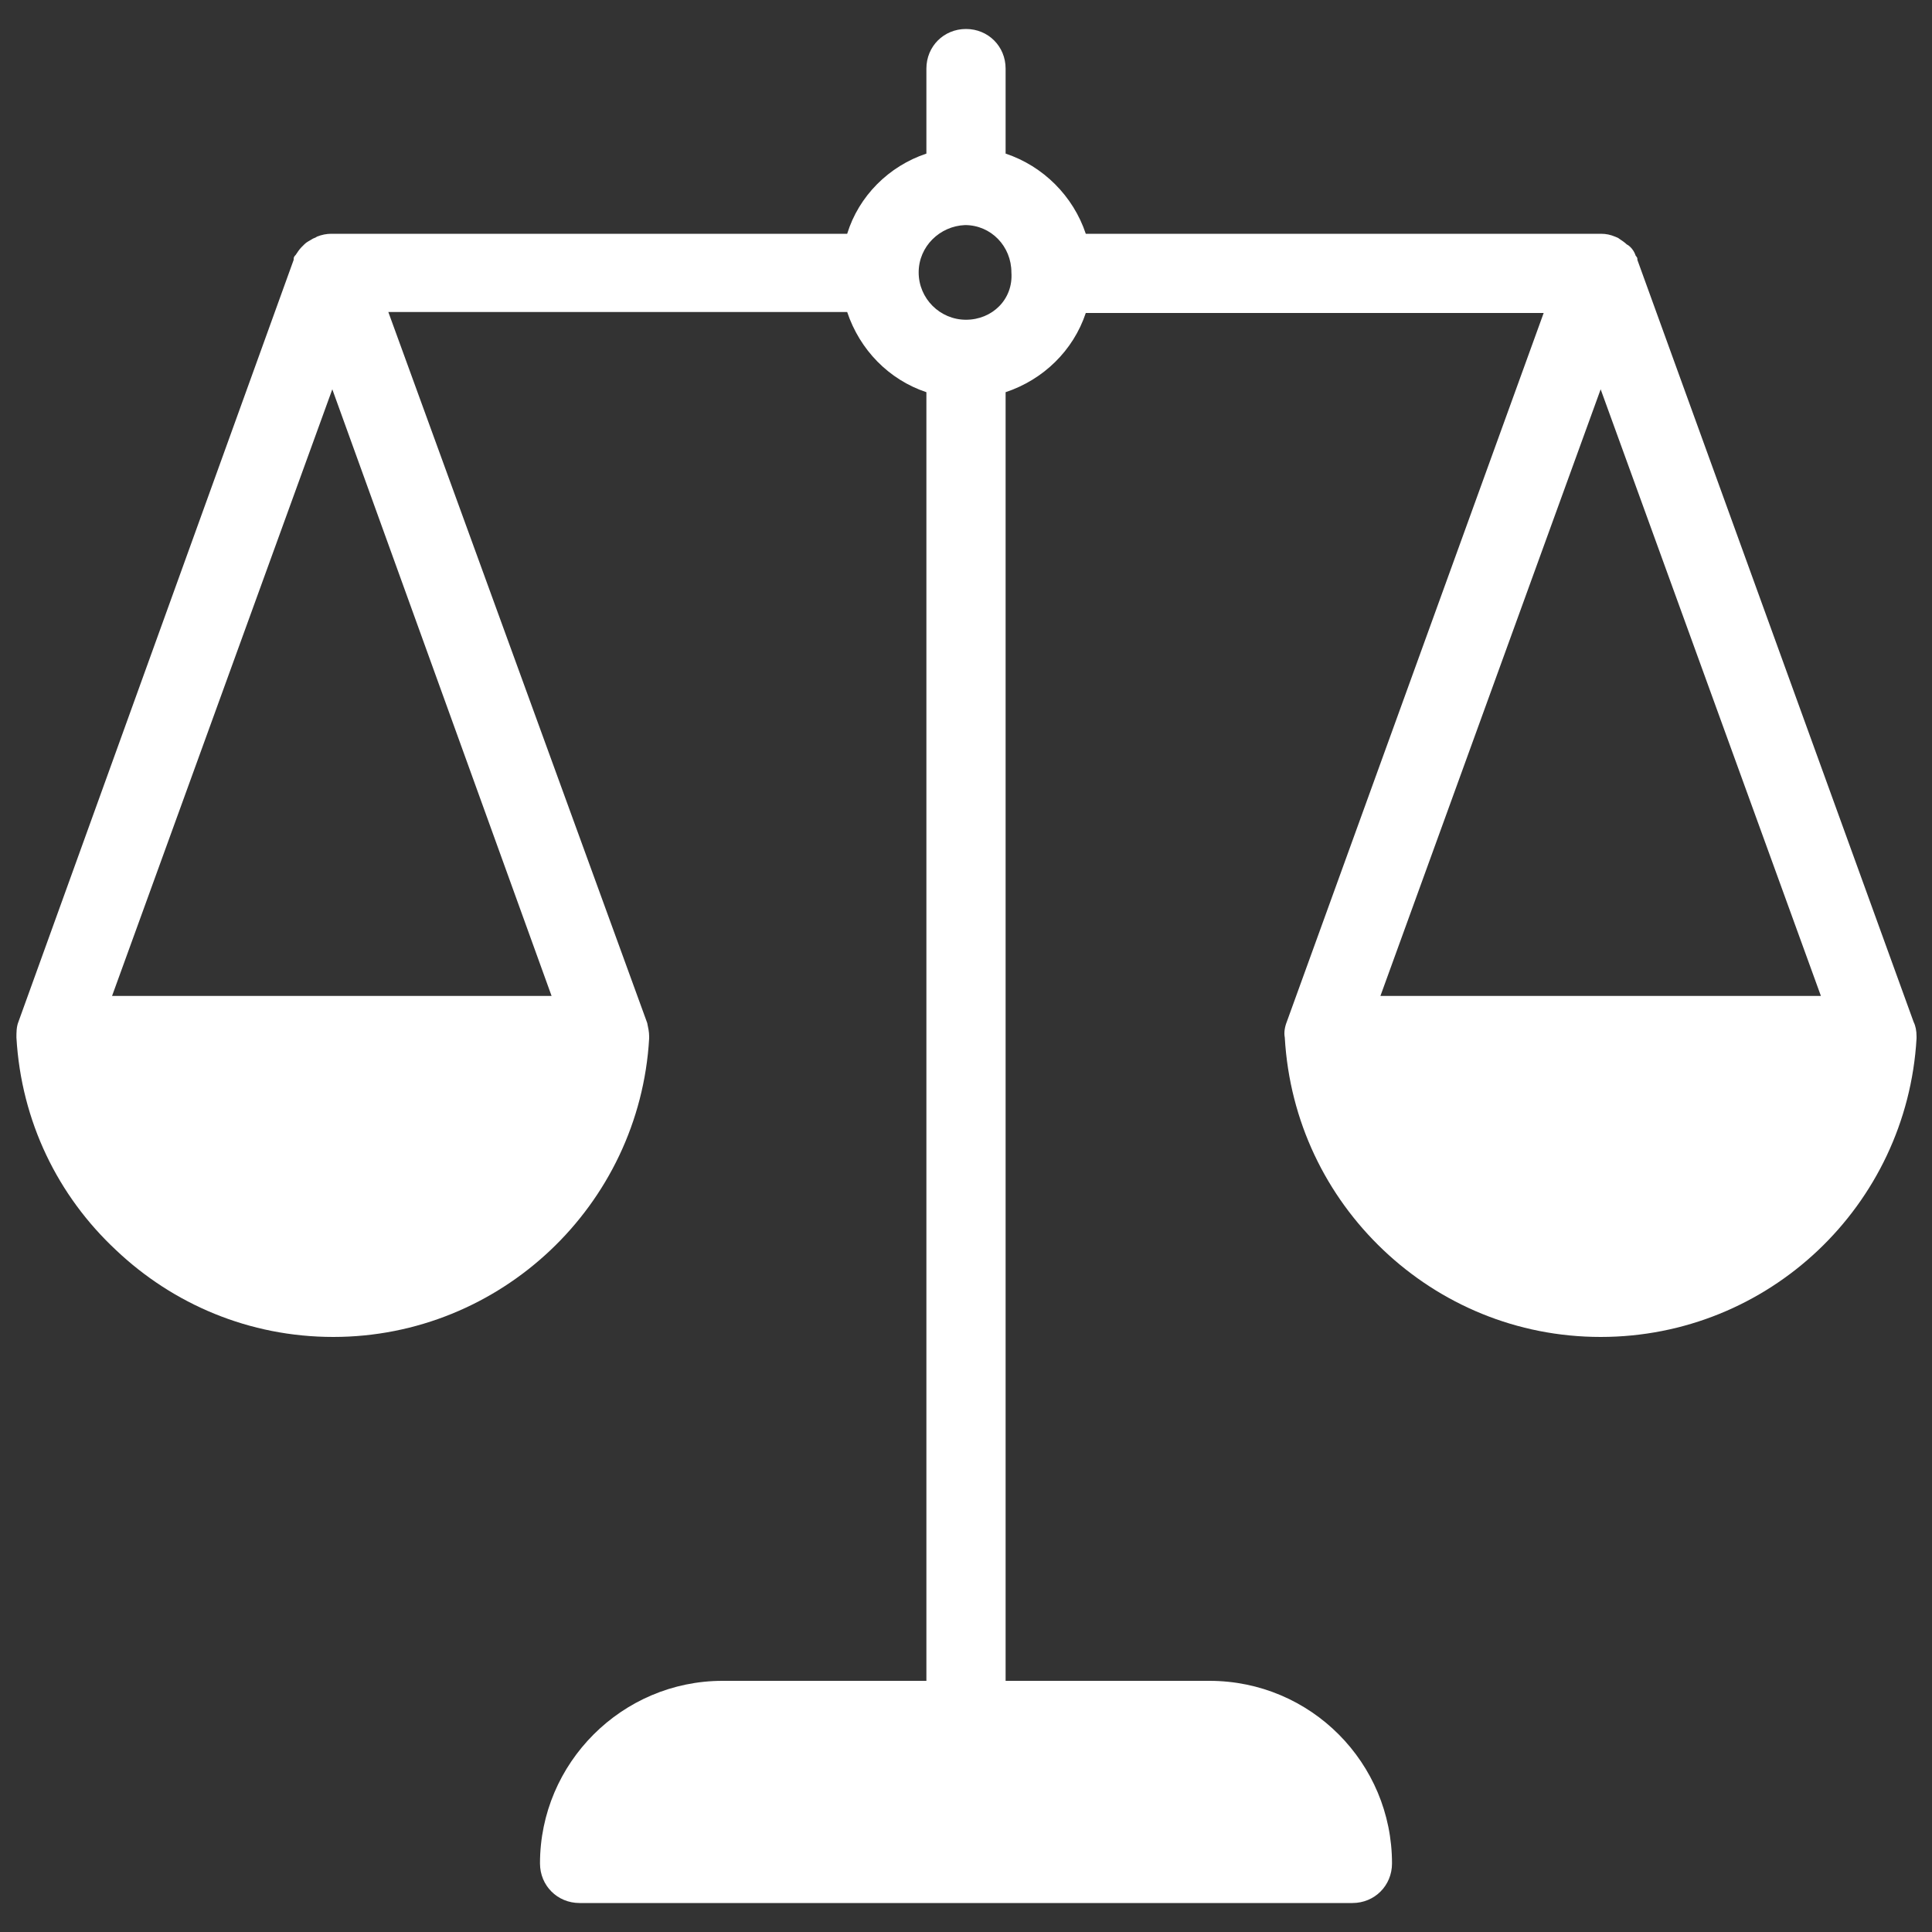 <svg xmlns='http://www.w3.org/2000/svg' xmlns:xlink='http://www.w3.org/1999/xlink' id='Layer_1' x='0px' y='0px' viewBox='0 0 200 200' style='enable-background:new 0 0 200 200;' xml:space='preserve' fill='#ffffff'><rect x="0" y="0" width="200" height="200" fill="#333333" stroke="none"/><path d='M142.9,103.1l22.8-62.8l22.8,62.8H142.9z M100,33.1c-2.7,0-4.9-2.2-4.9-4.9c0-2.7,2.2-4.8,4.8-4.9h0h0 c2.7,0,4.8,2.2,4.8,4.9C104.9,31,102.7,33.1,100,33.1L100,33.1z M57.1,103.1H11.6l22.8-62.8L57.1,103.1z M198.1,105.8l-28.6-78.9 c0,0,0,0,0-0.1c0-0.2-0.2-0.3-0.2-0.4c-0.1-0.3-0.3-0.6-0.5-0.8c-0.1-0.1-0.2-0.2-0.4-0.3c-0.2-0.2-0.5-0.4-0.8-0.6 c-0.1-0.1-0.2-0.1-0.4-0.2c-0.5-0.2-0.9-0.3-1.5-0.3h-0.1h-53.2c-1.3-3.9-4.4-7-8.3-8.3V7.1c0-2.3-1.8-4.1-4.1-4.1 c-2.3,0-4.1,1.8-4.1,4.1v8.8c-3.9,1.3-7,4.4-8.2,8.3H34.4h-0.1c-0.5,0-1,0.1-1.5,0.3c-0.1,0.1-0.2,0.1-0.4,0.2 c-0.3,0.2-0.6,0.3-0.9,0.6c-0.1,0.1-0.2,0.2-0.3,0.3c-0.2,0.2-0.4,0.5-0.6,0.8c-0.1,0.1-0.2,0.2-0.2,0.4c0,0,0,0,0,0.1L1.9,105.8 c-0.2,0.5-0.2,1.1-0.2,1.6c0.5,8.7,4.3,16.4,10.3,22c5.9,5.6,13.8,9,22.5,9c17.3,0,31.7-13.6,32.7-30.9v-0.2c0-0.5-0.1-0.9-0.2-1.4 L40.2,32.3h47.5c1.3,3.9,4.3,7,8.2,8.3V174H74.8c-10.4,0-18.9,8.5-18.9,18.9c0,2.3,1.8,4.1,4.1,4.1H140c2.3,0,4.1-1.8,4.1-4.1v0 c0-10.4-8.4-18.9-18.9-18.9l-21.1,0V40.6c3.9-1.3,7-4.3,8.3-8.2h47.4l-26.6,73.4c-0.2,0.5-0.3,1.1-0.2,1.6c0.5,8.7,4.3,16.4,10.2,22 c5.9,5.6,13.8,9,22.5,9c17.4,0,31.7-13.6,32.7-30.9v-0.2C198.4,106.7,198.3,106.2,198.1,105.8L198.1,105.8z'></path></svg>
